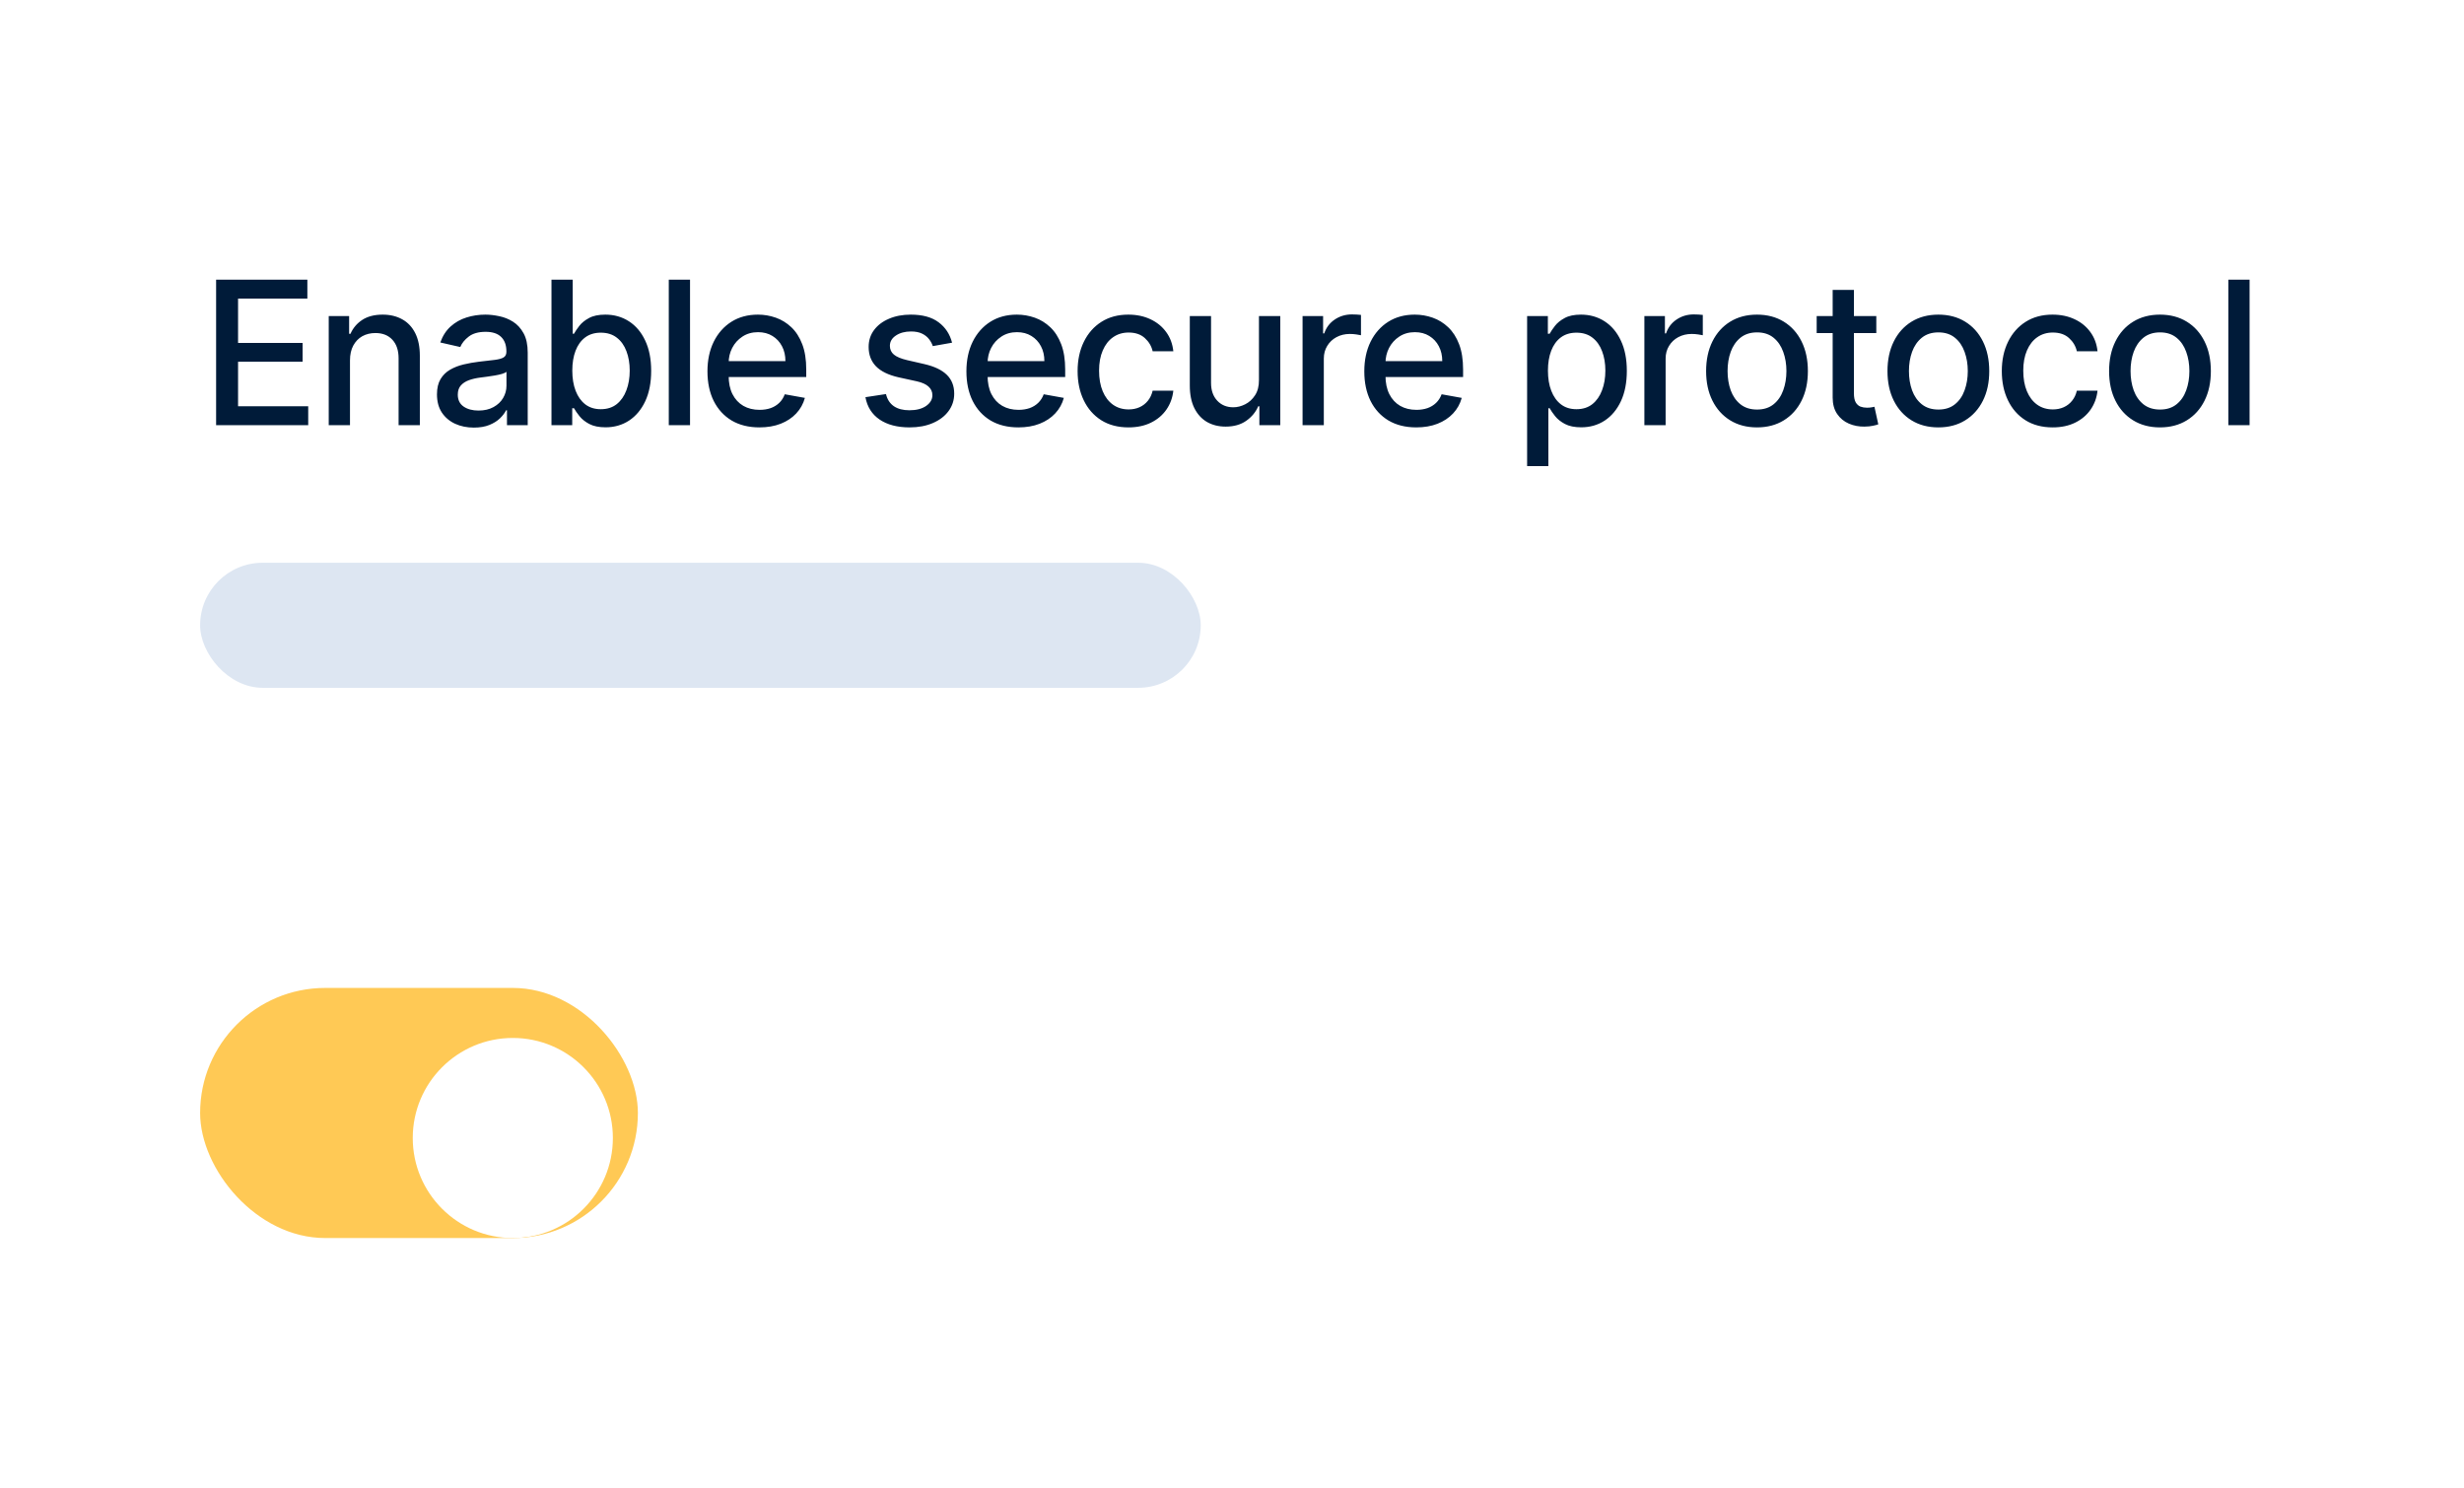 <svg width="197" height="119" viewBox="0 0 197 119" fill="none" xmlns="http://www.w3.org/2000/svg">
<rect width="197" height="119" rx="8" fill="white"/>
<path d="M17.278 34V22.364H24.574V23.875H19.034V27.421H24.193V28.926H19.034V32.489H24.642V34H17.278ZM27.982 28.818V34H26.283V25.273H27.913V26.693H28.021C28.222 26.231 28.537 25.86 28.965 25.579C29.396 25.299 29.94 25.159 30.595 25.159C31.19 25.159 31.711 25.284 32.158 25.534C32.605 25.78 32.951 26.148 33.197 26.636C33.444 27.125 33.567 27.729 33.567 28.449V34H31.868V28.653C31.868 28.021 31.703 27.526 31.374 27.171C31.044 26.811 30.591 26.631 30.016 26.631C29.622 26.631 29.271 26.716 28.965 26.886C28.662 27.057 28.421 27.307 28.243 27.636C28.069 27.962 27.982 28.356 27.982 28.818ZM37.885 34.193C37.332 34.193 36.832 34.091 36.385 33.886C35.938 33.678 35.584 33.377 35.322 32.983C35.065 32.589 34.936 32.106 34.936 31.534C34.936 31.042 35.031 30.636 35.22 30.318C35.41 30 35.665 29.748 35.987 29.562C36.309 29.377 36.669 29.237 37.067 29.142C37.465 29.047 37.87 28.975 38.283 28.926C38.805 28.866 39.23 28.816 39.555 28.778C39.881 28.737 40.118 28.671 40.266 28.579C40.413 28.489 40.487 28.341 40.487 28.136V28.097C40.487 27.6 40.347 27.216 40.067 26.943C39.79 26.671 39.377 26.534 38.828 26.534C38.256 26.534 37.805 26.661 37.476 26.915C37.15 27.165 36.925 27.443 36.8 27.75L35.203 27.386C35.392 26.856 35.669 26.428 36.033 26.102C36.4 25.773 36.822 25.534 37.3 25.386C37.777 25.235 38.279 25.159 38.805 25.159C39.154 25.159 39.523 25.201 39.913 25.284C40.307 25.364 40.675 25.511 41.016 25.727C41.36 25.943 41.642 26.252 41.862 26.653C42.082 27.051 42.192 27.568 42.192 28.204V34H40.533V32.807H40.465C40.355 33.026 40.19 33.242 39.97 33.455C39.751 33.667 39.468 33.843 39.124 33.983C38.779 34.123 38.366 34.193 37.885 34.193ZM38.254 32.83C38.724 32.83 39.126 32.737 39.459 32.551C39.796 32.365 40.052 32.123 40.226 31.824C40.404 31.521 40.493 31.197 40.493 30.852V29.727C40.432 29.788 40.315 29.845 40.141 29.898C39.97 29.947 39.775 29.991 39.555 30.028C39.336 30.062 39.122 30.095 38.913 30.125C38.705 30.151 38.531 30.174 38.391 30.193C38.061 30.235 37.76 30.305 37.487 30.403C37.218 30.502 37.002 30.644 36.84 30.829C36.68 31.011 36.601 31.254 36.601 31.557C36.601 31.977 36.756 32.295 37.067 32.511C37.377 32.724 37.773 32.83 38.254 32.83ZM44.091 34V22.364H45.79V26.688H45.892C45.99 26.506 46.133 26.296 46.318 26.057C46.504 25.818 46.761 25.61 47.091 25.432C47.42 25.25 47.856 25.159 48.398 25.159C49.102 25.159 49.731 25.337 50.284 25.693C50.837 26.049 51.271 26.562 51.585 27.233C51.903 27.903 52.062 28.71 52.062 29.653C52.062 30.597 51.905 31.405 51.591 32.08C51.276 32.75 50.845 33.267 50.295 33.631C49.746 33.99 49.119 34.17 48.415 34.17C47.885 34.17 47.451 34.081 47.114 33.903C46.78 33.725 46.519 33.517 46.33 33.278C46.14 33.04 45.994 32.828 45.892 32.642H45.75V34H44.091ZM45.756 29.636C45.756 30.25 45.845 30.788 46.023 31.25C46.201 31.712 46.458 32.074 46.795 32.335C47.133 32.593 47.545 32.722 48.034 32.722C48.542 32.722 48.966 32.587 49.307 32.318C49.648 32.045 49.905 31.676 50.08 31.21C50.258 30.744 50.347 30.22 50.347 29.636C50.347 29.061 50.26 28.544 50.085 28.085C49.915 27.627 49.657 27.265 49.312 27C48.972 26.735 48.545 26.602 48.034 26.602C47.542 26.602 47.125 26.729 46.784 26.983C46.447 27.237 46.191 27.591 46.017 28.046C45.843 28.5 45.756 29.03 45.756 29.636ZM55.169 22.364V34H53.47V22.364H55.169ZM60.716 34.176C59.856 34.176 59.115 33.992 58.494 33.625C57.877 33.254 57.4 32.733 57.062 32.062C56.729 31.388 56.562 30.599 56.562 29.693C56.562 28.799 56.729 28.011 57.062 27.329C57.4 26.648 57.869 26.116 58.472 25.733C59.078 25.35 59.786 25.159 60.597 25.159C61.089 25.159 61.566 25.241 62.028 25.403C62.49 25.566 62.905 25.822 63.273 26.171C63.64 26.519 63.93 26.972 64.142 27.528C64.354 28.081 64.46 28.754 64.46 29.546V30.148H57.523V28.875H62.795C62.795 28.428 62.705 28.032 62.523 27.688C62.341 27.339 62.085 27.064 61.756 26.864C61.43 26.663 61.047 26.562 60.608 26.562C60.131 26.562 59.714 26.68 59.358 26.915C59.006 27.146 58.733 27.449 58.54 27.824C58.35 28.195 58.256 28.599 58.256 29.034V30.028C58.256 30.612 58.358 31.108 58.562 31.517C58.771 31.926 59.061 32.239 59.432 32.455C59.803 32.667 60.237 32.773 60.733 32.773C61.055 32.773 61.349 32.727 61.614 32.636C61.879 32.542 62.108 32.401 62.301 32.216C62.494 32.03 62.642 31.801 62.744 31.528L64.352 31.818C64.224 32.292 63.992 32.706 63.659 33.062C63.33 33.415 62.915 33.689 62.415 33.886C61.919 34.08 61.352 34.176 60.716 34.176ZM76.119 27.403L74.579 27.676C74.515 27.479 74.413 27.292 74.273 27.114C74.136 26.936 73.951 26.79 73.716 26.676C73.481 26.562 73.188 26.506 72.835 26.506C72.354 26.506 71.953 26.614 71.631 26.829C71.309 27.042 71.148 27.316 71.148 27.653C71.148 27.945 71.256 28.18 71.472 28.358C71.688 28.536 72.036 28.682 72.517 28.796L73.903 29.114C74.706 29.299 75.305 29.585 75.699 29.972C76.093 30.358 76.29 30.86 76.29 31.477C76.29 32 76.138 32.466 75.835 32.875C75.536 33.28 75.117 33.599 74.579 33.83C74.046 34.061 73.426 34.176 72.722 34.176C71.744 34.176 70.947 33.968 70.329 33.551C69.712 33.131 69.333 32.534 69.193 31.761L70.835 31.511C70.938 31.939 71.148 32.263 71.466 32.483C71.784 32.699 72.199 32.807 72.71 32.807C73.267 32.807 73.712 32.691 74.046 32.46C74.379 32.225 74.546 31.939 74.546 31.602C74.546 31.329 74.443 31.1 74.239 30.915C74.038 30.729 73.729 30.589 73.312 30.494L71.835 30.171C71.021 29.985 70.419 29.689 70.028 29.284C69.642 28.879 69.449 28.366 69.449 27.744C69.449 27.229 69.593 26.778 69.881 26.392C70.169 26.006 70.566 25.704 71.074 25.489C71.581 25.269 72.163 25.159 72.818 25.159C73.761 25.159 74.504 25.364 75.046 25.773C75.587 26.178 75.945 26.722 76.119 27.403ZM81.419 34.176C80.559 34.176 79.819 33.992 79.197 33.625C78.58 33.254 78.103 32.733 77.766 32.062C77.432 31.388 77.266 30.599 77.266 29.693C77.266 28.799 77.432 28.011 77.766 27.329C78.103 26.648 78.572 26.116 79.175 25.733C79.781 25.35 80.489 25.159 81.3 25.159C81.792 25.159 82.269 25.241 82.731 25.403C83.194 25.566 83.608 25.822 83.976 26.171C84.343 26.519 84.633 26.972 84.845 27.528C85.057 28.081 85.163 28.754 85.163 29.546V30.148H78.226V28.875H83.499C83.499 28.428 83.408 28.032 83.226 27.688C83.044 27.339 82.788 27.064 82.459 26.864C82.133 26.663 81.751 26.562 81.311 26.562C80.834 26.562 80.417 26.68 80.061 26.915C79.709 27.146 79.436 27.449 79.243 27.824C79.053 28.195 78.959 28.599 78.959 29.034V30.028C78.959 30.612 79.061 31.108 79.266 31.517C79.474 31.926 79.764 32.239 80.135 32.455C80.506 32.667 80.94 32.773 81.436 32.773C81.758 32.773 82.052 32.727 82.317 32.636C82.582 32.542 82.811 32.401 83.004 32.216C83.197 32.03 83.345 31.801 83.447 31.528L85.055 31.818C84.927 32.292 84.695 32.706 84.362 33.062C84.033 33.415 83.618 33.689 83.118 33.886C82.622 34.08 82.055 34.176 81.419 34.176ZM90.224 34.176C89.38 34.176 88.653 33.985 88.043 33.602C87.437 33.216 86.971 32.684 86.645 32.006C86.319 31.328 86.156 30.551 86.156 29.676C86.156 28.79 86.323 28.008 86.656 27.329C86.99 26.648 87.459 26.116 88.065 25.733C88.671 25.35 89.385 25.159 90.207 25.159C90.87 25.159 91.461 25.282 91.98 25.528C92.499 25.771 92.918 26.112 93.236 26.551C93.558 26.991 93.749 27.504 93.81 28.091H92.156C92.065 27.682 91.857 27.329 91.531 27.034C91.209 26.739 90.778 26.591 90.236 26.591C89.762 26.591 89.347 26.716 88.992 26.966C88.639 27.212 88.365 27.564 88.168 28.023C87.971 28.477 87.872 29.015 87.872 29.636C87.872 30.273 87.969 30.822 88.162 31.284C88.355 31.746 88.628 32.104 88.98 32.358C89.336 32.612 89.755 32.739 90.236 32.739C90.558 32.739 90.849 32.68 91.111 32.562C91.376 32.441 91.597 32.269 91.776 32.045C91.957 31.822 92.084 31.553 92.156 31.239H93.81C93.749 31.803 93.565 32.307 93.258 32.75C92.952 33.193 92.541 33.542 92.026 33.795C91.514 34.049 90.914 34.176 90.224 34.176ZM100.655 30.381V25.273H102.359V34H100.689V32.489H100.598C100.397 32.955 100.075 33.343 99.632 33.653C99.193 33.96 98.645 34.114 97.99 34.114C97.43 34.114 96.933 33.99 96.501 33.744C96.073 33.494 95.736 33.125 95.49 32.636C95.248 32.148 95.126 31.544 95.126 30.824V25.273H96.825V30.619C96.825 31.214 96.99 31.688 97.32 32.04C97.649 32.392 98.077 32.568 98.604 32.568C98.922 32.568 99.238 32.489 99.553 32.33C99.871 32.17 100.134 31.93 100.342 31.608C100.554 31.286 100.659 30.877 100.655 30.381ZM104.142 34V25.273H105.784V26.659H105.875C106.034 26.189 106.314 25.82 106.716 25.551C107.121 25.278 107.58 25.142 108.091 25.142C108.197 25.142 108.322 25.146 108.466 25.153C108.614 25.161 108.729 25.171 108.812 25.182V26.807C108.744 26.788 108.623 26.767 108.449 26.744C108.275 26.718 108.1 26.704 107.926 26.704C107.525 26.704 107.167 26.79 106.852 26.96C106.542 27.127 106.295 27.36 106.114 27.659C105.932 27.954 105.841 28.292 105.841 28.671V34H104.142ZM113.232 34.176C112.372 34.176 111.631 33.992 111.01 33.625C110.393 33.254 109.915 32.733 109.578 32.062C109.245 31.388 109.078 30.599 109.078 29.693C109.078 28.799 109.245 28.011 109.578 27.329C109.915 26.648 110.385 26.116 110.987 25.733C111.593 25.35 112.302 25.159 113.112 25.159C113.605 25.159 114.082 25.241 114.544 25.403C115.006 25.566 115.421 25.822 115.788 26.171C116.156 26.519 116.446 26.972 116.658 27.528C116.87 28.081 116.976 28.754 116.976 29.546V30.148H110.038V28.875H115.311C115.311 28.428 115.22 28.032 115.038 27.688C114.857 27.339 114.601 27.064 114.271 26.864C113.946 26.663 113.563 26.562 113.124 26.562C112.646 26.562 112.23 26.68 111.874 26.915C111.521 27.146 111.249 27.449 111.055 27.824C110.866 28.195 110.771 28.599 110.771 29.034V30.028C110.771 30.612 110.874 31.108 111.078 31.517C111.286 31.926 111.576 32.239 111.947 32.455C112.319 32.667 112.752 32.773 113.249 32.773C113.571 32.773 113.864 32.727 114.129 32.636C114.394 32.542 114.624 32.401 114.817 32.216C115.01 32.03 115.158 31.801 115.26 31.528L116.868 31.818C116.739 32.292 116.508 32.706 116.175 33.062C115.845 33.415 115.43 33.689 114.93 33.886C114.434 34.08 113.868 34.176 113.232 34.176ZM122.095 37.273V25.273H123.754V26.688H123.896C123.995 26.506 124.137 26.296 124.322 26.057C124.508 25.818 124.766 25.61 125.095 25.432C125.425 25.25 125.86 25.159 126.402 25.159C127.107 25.159 127.735 25.337 128.288 25.693C128.841 26.049 129.275 26.562 129.589 27.233C129.908 27.903 130.067 28.71 130.067 29.653C130.067 30.597 129.91 31.405 129.595 32.08C129.281 32.75 128.849 33.267 128.3 33.631C127.75 33.99 127.124 34.17 126.419 34.17C125.889 34.17 125.455 34.081 125.118 33.903C124.785 33.725 124.523 33.517 124.334 33.278C124.144 33.04 123.999 32.828 123.896 32.642H123.794V37.273H122.095ZM123.76 29.636C123.76 30.25 123.849 30.788 124.027 31.25C124.205 31.712 124.463 32.074 124.8 32.335C125.137 32.593 125.55 32.722 126.038 32.722C126.546 32.722 126.97 32.587 127.311 32.318C127.652 32.045 127.91 31.676 128.084 31.21C128.262 30.744 128.351 30.22 128.351 29.636C128.351 29.061 128.264 28.544 128.089 28.085C127.919 27.627 127.661 27.265 127.317 27C126.976 26.735 126.55 26.602 126.038 26.602C125.546 26.602 125.129 26.729 124.788 26.983C124.451 27.237 124.196 27.591 124.021 28.046C123.847 28.5 123.76 29.03 123.76 29.636ZM131.47 34V25.273H133.112V26.659H133.203C133.362 26.189 133.643 25.82 134.044 25.551C134.449 25.278 134.908 25.142 135.419 25.142C135.525 25.142 135.65 25.146 135.794 25.153C135.942 25.161 136.057 25.171 136.141 25.182V26.807C136.072 26.788 135.951 26.767 135.777 26.744C135.603 26.718 135.429 26.704 135.254 26.704C134.853 26.704 134.495 26.79 134.18 26.96C133.87 27.127 133.624 27.36 133.442 27.659C133.26 27.954 133.169 28.292 133.169 28.671V34H131.47ZM140.474 34.176C139.656 34.176 138.942 33.989 138.332 33.614C137.723 33.239 137.249 32.714 136.912 32.04C136.575 31.366 136.406 30.578 136.406 29.676C136.406 28.771 136.575 27.979 136.912 27.301C137.249 26.623 137.723 26.097 138.332 25.722C138.942 25.347 139.656 25.159 140.474 25.159C141.293 25.159 142.007 25.347 142.616 25.722C143.226 26.097 143.7 26.623 144.037 27.301C144.374 27.979 144.543 28.771 144.543 29.676C144.543 30.578 144.374 31.366 144.037 32.04C143.7 32.714 143.226 33.239 142.616 33.614C142.007 33.989 141.293 34.176 140.474 34.176ZM140.48 32.75C141.01 32.75 141.45 32.61 141.798 32.33C142.147 32.049 142.404 31.676 142.571 31.21C142.741 30.744 142.827 30.231 142.827 29.671C142.827 29.114 142.741 28.602 142.571 28.136C142.404 27.667 142.147 27.29 141.798 27.006C141.45 26.722 141.01 26.579 140.48 26.579C139.946 26.579 139.503 26.722 139.151 27.006C138.802 27.29 138.543 27.667 138.372 28.136C138.205 28.602 138.122 29.114 138.122 29.671C138.122 30.231 138.205 30.744 138.372 31.21C138.543 31.676 138.802 32.049 139.151 32.33C139.503 32.61 139.946 32.75 140.48 32.75ZM150.013 25.273V26.636H145.246V25.273H150.013ZM146.524 23.182H148.223V31.438C148.223 31.767 148.272 32.015 148.371 32.182C148.469 32.345 148.596 32.456 148.751 32.517C148.911 32.574 149.083 32.602 149.268 32.602C149.405 32.602 149.524 32.593 149.626 32.574C149.729 32.555 149.808 32.54 149.865 32.528L150.172 33.932C150.073 33.97 149.933 34.008 149.751 34.045C149.57 34.087 149.342 34.11 149.07 34.114C148.623 34.121 148.206 34.042 147.82 33.875C147.433 33.708 147.121 33.451 146.882 33.102C146.643 32.754 146.524 32.316 146.524 31.79V23.182ZM154.974 34.176C154.156 34.176 153.442 33.989 152.832 33.614C152.223 33.239 151.749 32.714 151.412 32.04C151.075 31.366 150.906 30.578 150.906 29.676C150.906 28.771 151.075 27.979 151.412 27.301C151.749 26.623 152.223 26.097 152.832 25.722C153.442 25.347 154.156 25.159 154.974 25.159C155.793 25.159 156.507 25.347 157.116 25.722C157.726 26.097 158.2 26.623 158.537 27.301C158.874 27.979 159.043 28.771 159.043 29.676C159.043 30.578 158.874 31.366 158.537 32.04C158.2 32.714 157.726 33.239 157.116 33.614C156.507 33.989 155.793 34.176 154.974 34.176ZM154.98 32.75C155.51 32.75 155.95 32.61 156.298 32.33C156.647 32.049 156.904 31.676 157.071 31.21C157.241 30.744 157.327 30.231 157.327 29.671C157.327 29.114 157.241 28.602 157.071 28.136C156.904 27.667 156.647 27.29 156.298 27.006C155.95 26.722 155.51 26.579 154.98 26.579C154.446 26.579 154.003 26.722 153.651 27.006C153.302 27.29 153.043 27.667 152.872 28.136C152.705 28.602 152.622 29.114 152.622 29.671C152.622 30.231 152.705 30.744 152.872 31.21C153.043 31.676 153.302 32.049 153.651 32.33C154.003 32.61 154.446 32.75 154.98 32.75ZM164.115 34.176C163.27 34.176 162.543 33.985 161.933 33.602C161.327 33.216 160.861 32.684 160.536 32.006C160.21 31.328 160.047 30.551 160.047 29.676C160.047 28.79 160.214 28.008 160.547 27.329C160.88 26.648 161.35 26.116 161.956 25.733C162.562 25.35 163.276 25.159 164.098 25.159C164.761 25.159 165.352 25.282 165.871 25.528C166.39 25.771 166.808 26.112 167.126 26.551C167.448 26.991 167.64 27.504 167.7 28.091H166.047C165.956 27.682 165.748 27.329 165.422 27.034C165.1 26.739 164.668 26.591 164.126 26.591C163.653 26.591 163.238 26.716 162.882 26.966C162.53 27.212 162.255 27.564 162.058 28.023C161.861 28.477 161.763 29.015 161.763 29.636C161.763 30.273 161.859 30.822 162.053 31.284C162.246 31.746 162.518 32.104 162.871 32.358C163.227 32.612 163.645 32.739 164.126 32.739C164.448 32.739 164.74 32.68 165.001 32.562C165.267 32.441 165.488 32.269 165.666 32.045C165.848 31.822 165.975 31.553 166.047 31.239H167.7C167.64 31.803 167.456 32.307 167.149 32.75C166.842 33.193 166.431 33.542 165.916 33.795C165.405 34.049 164.804 34.176 164.115 34.176ZM172.693 34.176C171.875 34.176 171.161 33.989 170.551 33.614C169.941 33.239 169.468 32.714 169.131 32.04C168.794 31.366 168.625 30.578 168.625 29.676C168.625 28.771 168.794 27.979 169.131 27.301C169.468 26.623 169.941 26.097 170.551 25.722C171.161 25.347 171.875 25.159 172.693 25.159C173.511 25.159 174.225 25.347 174.835 25.722C175.445 26.097 175.919 26.623 176.256 27.301C176.593 27.979 176.761 28.771 176.761 29.676C176.761 30.578 176.593 31.366 176.256 32.04C175.919 32.714 175.445 33.239 174.835 33.614C174.225 33.989 173.511 34.176 172.693 34.176ZM172.699 32.75C173.229 32.75 173.669 32.61 174.017 32.33C174.366 32.049 174.623 31.676 174.79 31.21C174.96 30.744 175.045 30.231 175.045 29.671C175.045 29.114 174.96 28.602 174.79 28.136C174.623 27.667 174.366 27.29 174.017 27.006C173.669 26.722 173.229 26.579 172.699 26.579C172.165 26.579 171.722 26.722 171.369 27.006C171.021 27.29 170.761 27.667 170.591 28.136C170.424 28.602 170.341 29.114 170.341 29.671C170.341 30.231 170.424 30.744 170.591 31.21C170.761 31.676 171.021 32.049 171.369 32.33C171.722 32.61 172.165 32.75 172.699 32.75ZM179.857 22.364V34H178.158V22.364H179.857Z" fill="#001B39"/>
<rect x="16" y="45" width="80" height="10" rx="5" fill="#DDE6F2"/>
<g filter="url(#filter0_d_869_1695)">
<g clip-path="url(#clip0_869_1695)">
<rect x="16" y="79" width="35" height="20" rx="10" fill="#FFC955"/>
<g filter="url(#filter1_dd_869_1695)">
<circle cx="41" cy="89" r="8" fill="white"/>
</g>
</g>
</g>
<defs>
<filter id="filter0_d_869_1695" x="12" y="75" width="43" height="28" filterUnits="userSpaceOnUse" color-interpolation-filters="sRGB">
<feFlood flood-opacity="0" result="BackgroundImageFix"/>
<feColorMatrix in="SourceAlpha" type="matrix" values="0 0 0 0 0 0 0 0 0 0 0 0 0 0 0 0 0 0 127 0" result="hardAlpha"/>
<feMorphology radius="4" operator="dilate" in="SourceAlpha" result="effect1_dropShadow_869_1695"/>
<feOffset/>
<feColorMatrix type="matrix" values="0 0 0 0 1 0 0 0 0 0.773 0 0 0 0 0.125 0 0 0 0.13 0"/>
<feBlend mode="normal" in2="BackgroundImageFix" result="effect1_dropShadow_869_1695"/>
<feBlend mode="normal" in="SourceGraphic" in2="effect1_dropShadow_869_1695" result="shape"/>
</filter>
<filter id="filter1_dd_869_1695" x="30" y="79" width="22" height="22" filterUnits="userSpaceOnUse" color-interpolation-filters="sRGB">
<feFlood flood-opacity="0" result="BackgroundImageFix"/>
<feColorMatrix in="SourceAlpha" type="matrix" values="0 0 0 0 0 0 0 0 0 0 0 0 0 0 0 0 0 0 127 0" result="hardAlpha"/>
<feOffset dy="1"/>
<feGaussianBlur stdDeviation="1"/>
<feColorMatrix type="matrix" values="0 0 0 0 0.063 0 0 0 0 0.094 0 0 0 0 0.157 0 0 0 0.06 0"/>
<feBlend mode="normal" in2="BackgroundImageFix" result="effect1_dropShadow_869_1695"/>
<feColorMatrix in="SourceAlpha" type="matrix" values="0 0 0 0 0 0 0 0 0 0 0 0 0 0 0 0 0 0 127 0" result="hardAlpha"/>
<feOffset dy="1"/>
<feGaussianBlur stdDeviation="1.5"/>
<feColorMatrix type="matrix" values="0 0 0 0 0.063 0 0 0 0 0.094 0 0 0 0 0.157 0 0 0 0.1 0"/>
<feBlend mode="normal" in2="effect1_dropShadow_869_1695" result="effect2_dropShadow_869_1695"/>
<feBlend mode="normal" in="SourceGraphic" in2="effect2_dropShadow_869_1695" result="shape"/>
</filter>
<clipPath id="clip0_869_1695">
<rect x="16" y="79" width="35" height="20" rx="10" fill="white"/>
</clipPath>
</defs>
</svg>
